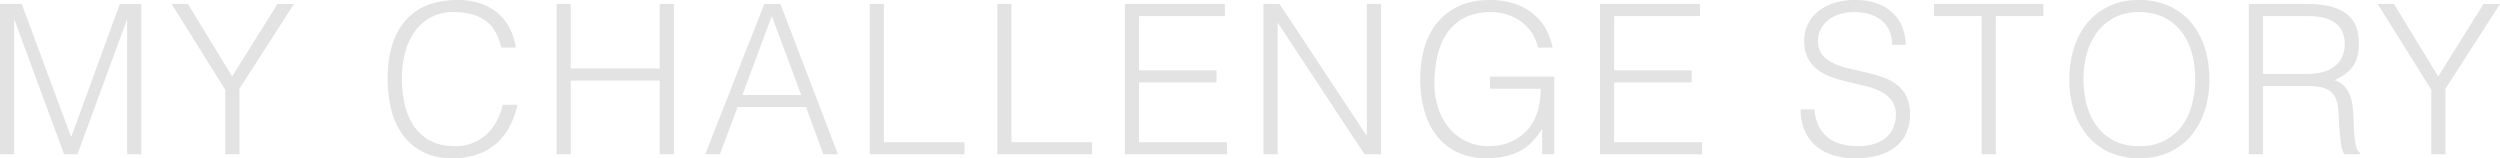 <svg xmlns="http://www.w3.org/2000/svg" width="1676.5" height="106.12" viewBox="0 0 1676.5 106.12"><path d="M10.92,0V-100.8H25.48L58.52-11.9h.28l32.48-88.9H105.7V0H96.18V-89.88H95.9L62.86,0H53.9L20.72-89.88h-.28V0ZM166.6-52.22l30.38-48.58h11.06L171.5-43.96V0h-9.52V-43.26L126-100.8h10.92ZM347.06-71.54q-2.94-12.88-10.92-18.34t-20.86-5.46A31.916,31.916,0,0,0,299.6-91.7a31.693,31.693,0,0,0-10.85,9.8,43.256,43.256,0,0,0-6.3,14.21,69.337,69.337,0,0,0-2.03,17.01,78.19,78.19,0,0,0,1.75,16.52,43.917,43.917,0,0,0,5.81,14.49A30.854,30.854,0,0,0,298.9-9.38q6.86,3.92,17.22,3.92a31.768,31.768,0,0,0,11.76-2.1,29.344,29.344,0,0,0,9.31-5.81,33.856,33.856,0,0,0,6.72-8.75,44.047,44.047,0,0,0,4.13-11.06h9.94a62.873,62.873,0,0,1-4.9,13.79,39.311,39.311,0,0,1-8.47,11.41A38.732,38.732,0,0,1,331.87-.21,49,49,0,0,1,314.3,2.66q-11.62,0-19.88-4.27a37.749,37.749,0,0,1-13.51-11.55,48.471,48.471,0,0,1-7.63-16.87A84.324,84.324,0,0,1,270.9-50.4q0-14.42,3.57-24.5a43.739,43.739,0,0,1,9.87-16.45,37.294,37.294,0,0,1,14.84-9.24,58.124,58.124,0,0,1,18.62-2.87,48.924,48.924,0,0,1,14.35,2.03,35.231,35.231,0,0,1,11.76,6.09,33.047,33.047,0,0,1,8.4,10.01,42.088,42.088,0,0,1,4.55,13.79ZM384.16,0V-100.8h9.52v43.26h59.64V-100.8h9.52V0h-9.52V-49.42H393.68V0Zm99.68,0,39.62-100.8h10.78L572.88,0h-9.8L551.46-31.64H505.54L493.64,0Zm24.92-39.76h39.48L528.5-92.68ZM594.16,0V-100.8h9.52V-8.12h54.04V0ZM679.7,0V-100.8h9.52V-8.12h54.04V0Zm85.54,0V-100.8H832.3v8.12H774.76v36.4H826.7v8.12H774.76V-8.12H833.7V0ZM868-87.92h-.28V0H858.2V-100.8h10.78l58.24,88.06h.28V-100.8h9.52V0H925.96Zm142.1,43.96v-8.12h43.12V0h-8.12V-17.22a48.476,48.476,0,0,1-6.09,8.19,33.6,33.6,0,0,1-7.91,6.3,38.332,38.332,0,0,1-10.36,3.99,57.6,57.6,0,0,1-13.3,1.4A45.682,45.682,0,0,1,989.8-.7a37.716,37.716,0,0,1-14-10.01,46.821,46.821,0,0,1-9.17-16.73,75.923,75.923,0,0,1-3.29-23.52,73.38,73.38,0,0,1,2.8-20.65,46.356,46.356,0,0,1,8.61-16.66A40.721,40.721,0,0,1,989.31-99.4q8.75-4.06,20.65-4.06a54.583,54.583,0,0,1,14.91,1.96,39.443,39.443,0,0,1,12.46,5.95,35.761,35.761,0,0,1,9.31,9.94,41.8,41.8,0,0,1,5.46,14.07h-9.8a29.5,29.5,0,0,0-4.27-10.08,29.026,29.026,0,0,0-7.21-7.49,32.572,32.572,0,0,0-9.38-4.62,36.109,36.109,0,0,0-10.78-1.61,38.456,38.456,0,0,0-17.08,3.5,31.343,31.343,0,0,0-11.76,9.87,43.093,43.093,0,0,0-6.79,15.26,82.331,82.331,0,0,0-2.17,19.53,51.448,51.448,0,0,0,2.45,15.96,40.539,40.539,0,0,0,7.14,13.3,34.248,34.248,0,0,0,11.48,9.1,34.426,34.426,0,0,0,15.47,3.36,40.9,40.9,0,0,0,8.4-.91,32.922,32.922,0,0,0,8.4-3.01,32.388,32.388,0,0,0,7.56-5.46,30.924,30.924,0,0,0,6.02-8.26,36.071,36.071,0,0,0,3.29-9.94,73.448,73.448,0,0,0,1.05-10.92ZM1083.88,0V-100.8h67.06v8.12H1093.4v36.4h51.94v8.12H1093.4V-8.12h58.94V0Zm143.78-30.1a29.863,29.863,0,0,0,3.01,11.41,22.577,22.577,0,0,0,6.3,7.63,24.969,24.969,0,0,0,8.89,4.27,42.115,42.115,0,0,0,10.78,1.33,35.924,35.924,0,0,0,11.62-1.68,21.981,21.981,0,0,0,7.98-4.55,17.846,17.846,0,0,0,4.55-6.65,21.822,21.822,0,0,0,1.47-7.98,15.755,15.755,0,0,0-2.66-9.52,20.519,20.519,0,0,0-6.93-5.95,42.418,42.418,0,0,0-9.8-3.71q-5.53-1.4-11.34-2.73t-11.34-3.15a35.7,35.7,0,0,1-9.8-4.9,23.681,23.681,0,0,1-6.93-7.91q-2.66-4.83-2.66-12.25a24.651,24.651,0,0,1,2.17-10.08,25.1,25.1,0,0,1,6.44-8.68,31.606,31.606,0,0,1,10.71-6.02,45.1,45.1,0,0,1,14.84-2.24,42.532,42.532,0,0,1,14.91,2.38,29.608,29.608,0,0,1,10.57,6.51,26.8,26.8,0,0,1,6.3,9.59,32.087,32.087,0,0,1,2.1,11.62h-9.1a22.627,22.627,0,0,0-2.03-9.94,18.65,18.65,0,0,0-5.53-6.86,23.611,23.611,0,0,0-7.98-3.92,33.966,33.966,0,0,0-9.24-1.26,32.489,32.489,0,0,0-12.25,2.03,21.519,21.519,0,0,0-7.91,5.25,17.73,17.73,0,0,0-4.06,7.14,17.185,17.185,0,0,0-.42,7.84,13.675,13.675,0,0,0,3.92,7.84,24.735,24.735,0,0,0,7.56,4.83,56.965,56.965,0,0,0,9.87,3.08q5.39,1.19,10.99,2.52a112.4,112.4,0,0,1,10.85,3.15,33.348,33.348,0,0,1,9.31,4.9,22.57,22.57,0,0,1,6.51,7.91,26.644,26.644,0,0,1,2.45,12.11q0,14-9.66,21.7t-27.16,7.7A50.137,50.137,0,0,1,1240.4.63a32.26,32.26,0,0,1-11.62-6.16,28.3,28.3,0,0,1-7.63-10.22,34.838,34.838,0,0,1-2.73-14.35Zm80.22-70.7h73.36v8.12h-31.92V0h-9.52V-92.68h-31.92Zm90.72,50.54a69.288,69.288,0,0,1,3.01-20.72,49.825,49.825,0,0,1,8.89-16.87,42.276,42.276,0,0,1,14.56-11.41,45.432,45.432,0,0,1,20.02-4.2,48.542,48.542,0,0,1,20.65,4.13,41.732,41.732,0,0,1,14.84,11.34,49.064,49.064,0,0,1,8.96,16.94,69.978,69.978,0,0,1,3.01,20.79,68.118,68.118,0,0,1-3.01,20.51,49.928,49.928,0,0,1-8.89,16.8,41.932,41.932,0,0,1-14.7,11.41,47.035,47.035,0,0,1-20.44,4.2,47.035,47.035,0,0,1-20.44-4.2,41.932,41.932,0,0,1-14.7-11.41,48.976,48.976,0,0,1-8.82-16.8A69.622,69.622,0,0,1,1398.6-50.26Zm47.04,44.8a35.862,35.862,0,0,0,16.87-3.71,33.651,33.651,0,0,0,11.62-9.87,42.029,42.029,0,0,0,6.72-14.28,65.337,65.337,0,0,0,2.17-16.94,63.344,63.344,0,0,0-2.59-18.83,40.847,40.847,0,0,0-7.49-14.21,32.137,32.137,0,0,0-11.9-8.96,38.534,38.534,0,0,0-15.68-3.08,35,35,0,0,0-16.73,3.78,34.029,34.029,0,0,0-11.62,10.01,42.806,42.806,0,0,0-6.72,14.35,65.337,65.337,0,0,0-2.17,16.94,65.89,65.89,0,0,0,2.17,17.08,42.029,42.029,0,0,0,6.72,14.28,32.976,32.976,0,0,0,11.62,9.8Q1435.7-5.46,1445.64-5.46ZM1558.2-53.9a41.232,41.232,0,0,0,9.87-1.12,22.321,22.321,0,0,0,7.91-3.57,17.643,17.643,0,0,0,5.32-6.23,19.555,19.555,0,0,0,1.96-9.1,18.811,18.811,0,0,0-2.03-9.24,15.375,15.375,0,0,0-5.46-5.74,23.175,23.175,0,0,0-7.84-2.94,48.92,48.92,0,0,0-9.17-.84h-30.24V-53.9Zm-29.68,8.12V0H1519V-100.8h39.48q16.66,0,25.48,6.23t8.82,20.23q0,9.52-3.85,15.12T1576.4-49.7a15.683,15.683,0,0,1,7,4.48,19.871,19.871,0,0,1,3.78,6.72,34.1,34.1,0,0,1,1.61,7.98q.35,4.2.49,8.12.14,5.74.49,9.52a58.222,58.222,0,0,0,.84,6.16,14.434,14.434,0,0,0,1.19,3.71,5.681,5.681,0,0,0,1.68,2.03V0h-10.5a18.49,18.49,0,0,1-2.17-7q-.63-4.48-.98-9.38t-.56-9.52a55.1,55.1,0,0,0-.77-7.56,15.77,15.77,0,0,0-2.73-6.51,12.406,12.406,0,0,0-4.55-3.71,19.615,19.615,0,0,0-5.95-1.68,53.587,53.587,0,0,0-6.79-.42Zm117.46-6.44,30.38-48.58h11.06l-36.54,56.84V0h-9.52V-43.26l-35.98-57.54h10.92Z" transform="translate(-10.92 103.46)" fill="#e3e3e3"/></svg>